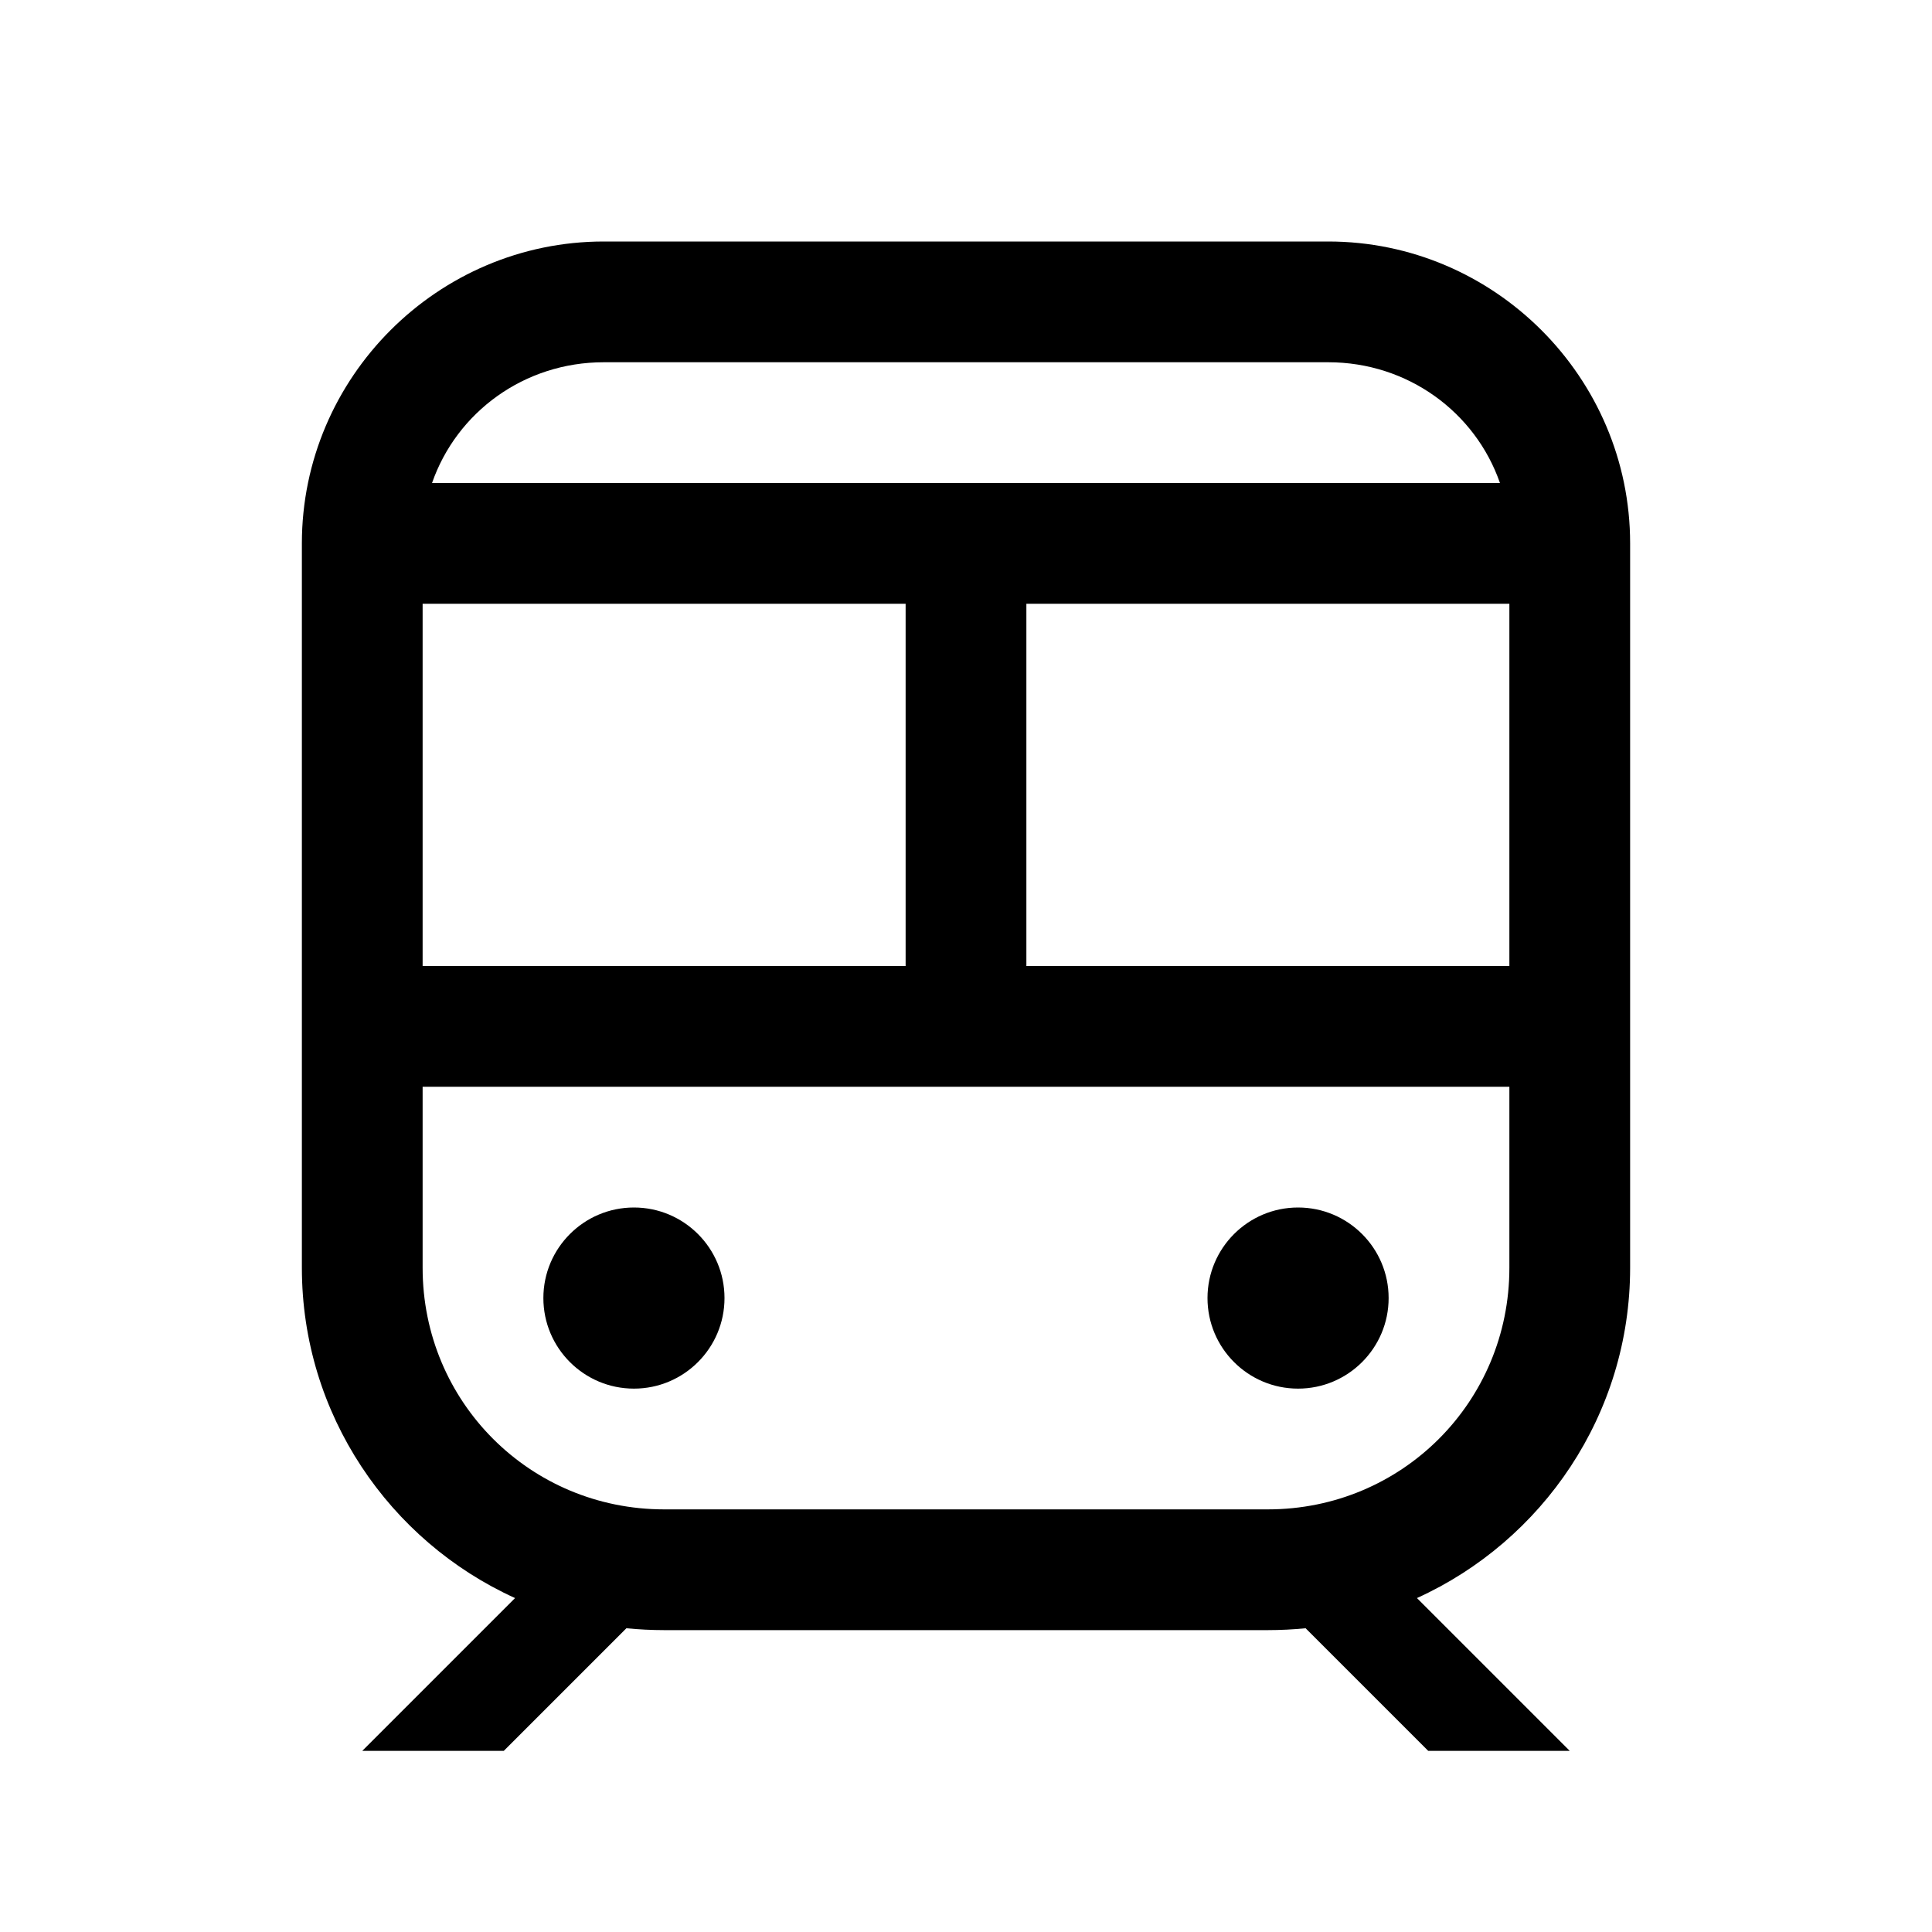 <svg xmlns="http://www.w3.org/2000/svg" viewBox="0 0 32 32"><path d="M 10 4 C 7.25 4 5 6.25 5 9 L 5 21 C 5 23.425 6.451 25.525 8.531 26.469 L 6 29 L 8.344 29 L 10.375 26.969 C 10.576 26.989 10.794 27 11 27 L 21 27 C 21.206 27 21.424 26.989 21.625 26.969 L 23.656 29 L 26 29 L 23.469 26.469 C 25.549 25.525 27 23.425 27 21 L 27 9 C 27 6.25 24.75 4 22 4 L 10 4 z M 10 6 L 22 6 C 23.318 6 24.437 6.828 24.844 8 L 7.156 8 C 7.563 6.828 8.682 6 10 6 z M 7 10 L 15 10 L 15 16 L 7 16 L 7 10 z M 17 10 L 25 10 L 25 16 L 17 16 L 17 10 z M 7 18 L 25 18 L 25 21 C 25 23.22 23.22 25 21 25 L 11 25 C 8.78 25 7 23.22 7 21 L 7 18 z M 10.5 20 C 9.672 20 9 20.672 9 21.5 C 9 22.328 9.672 23 10.5 23 C 11.328 23 12 22.328 12 21.5 C 12 20.672 11.328 20 10.5 20 z M 21.5 20 C 20.672 20 20 20.672 20 21.5 C 20 22.328 20.672 23 21.5 23 C 22.328 23 23 22.328 23 21.5 C 23 20.672 22.328 20 21.5 20 z"/></svg>